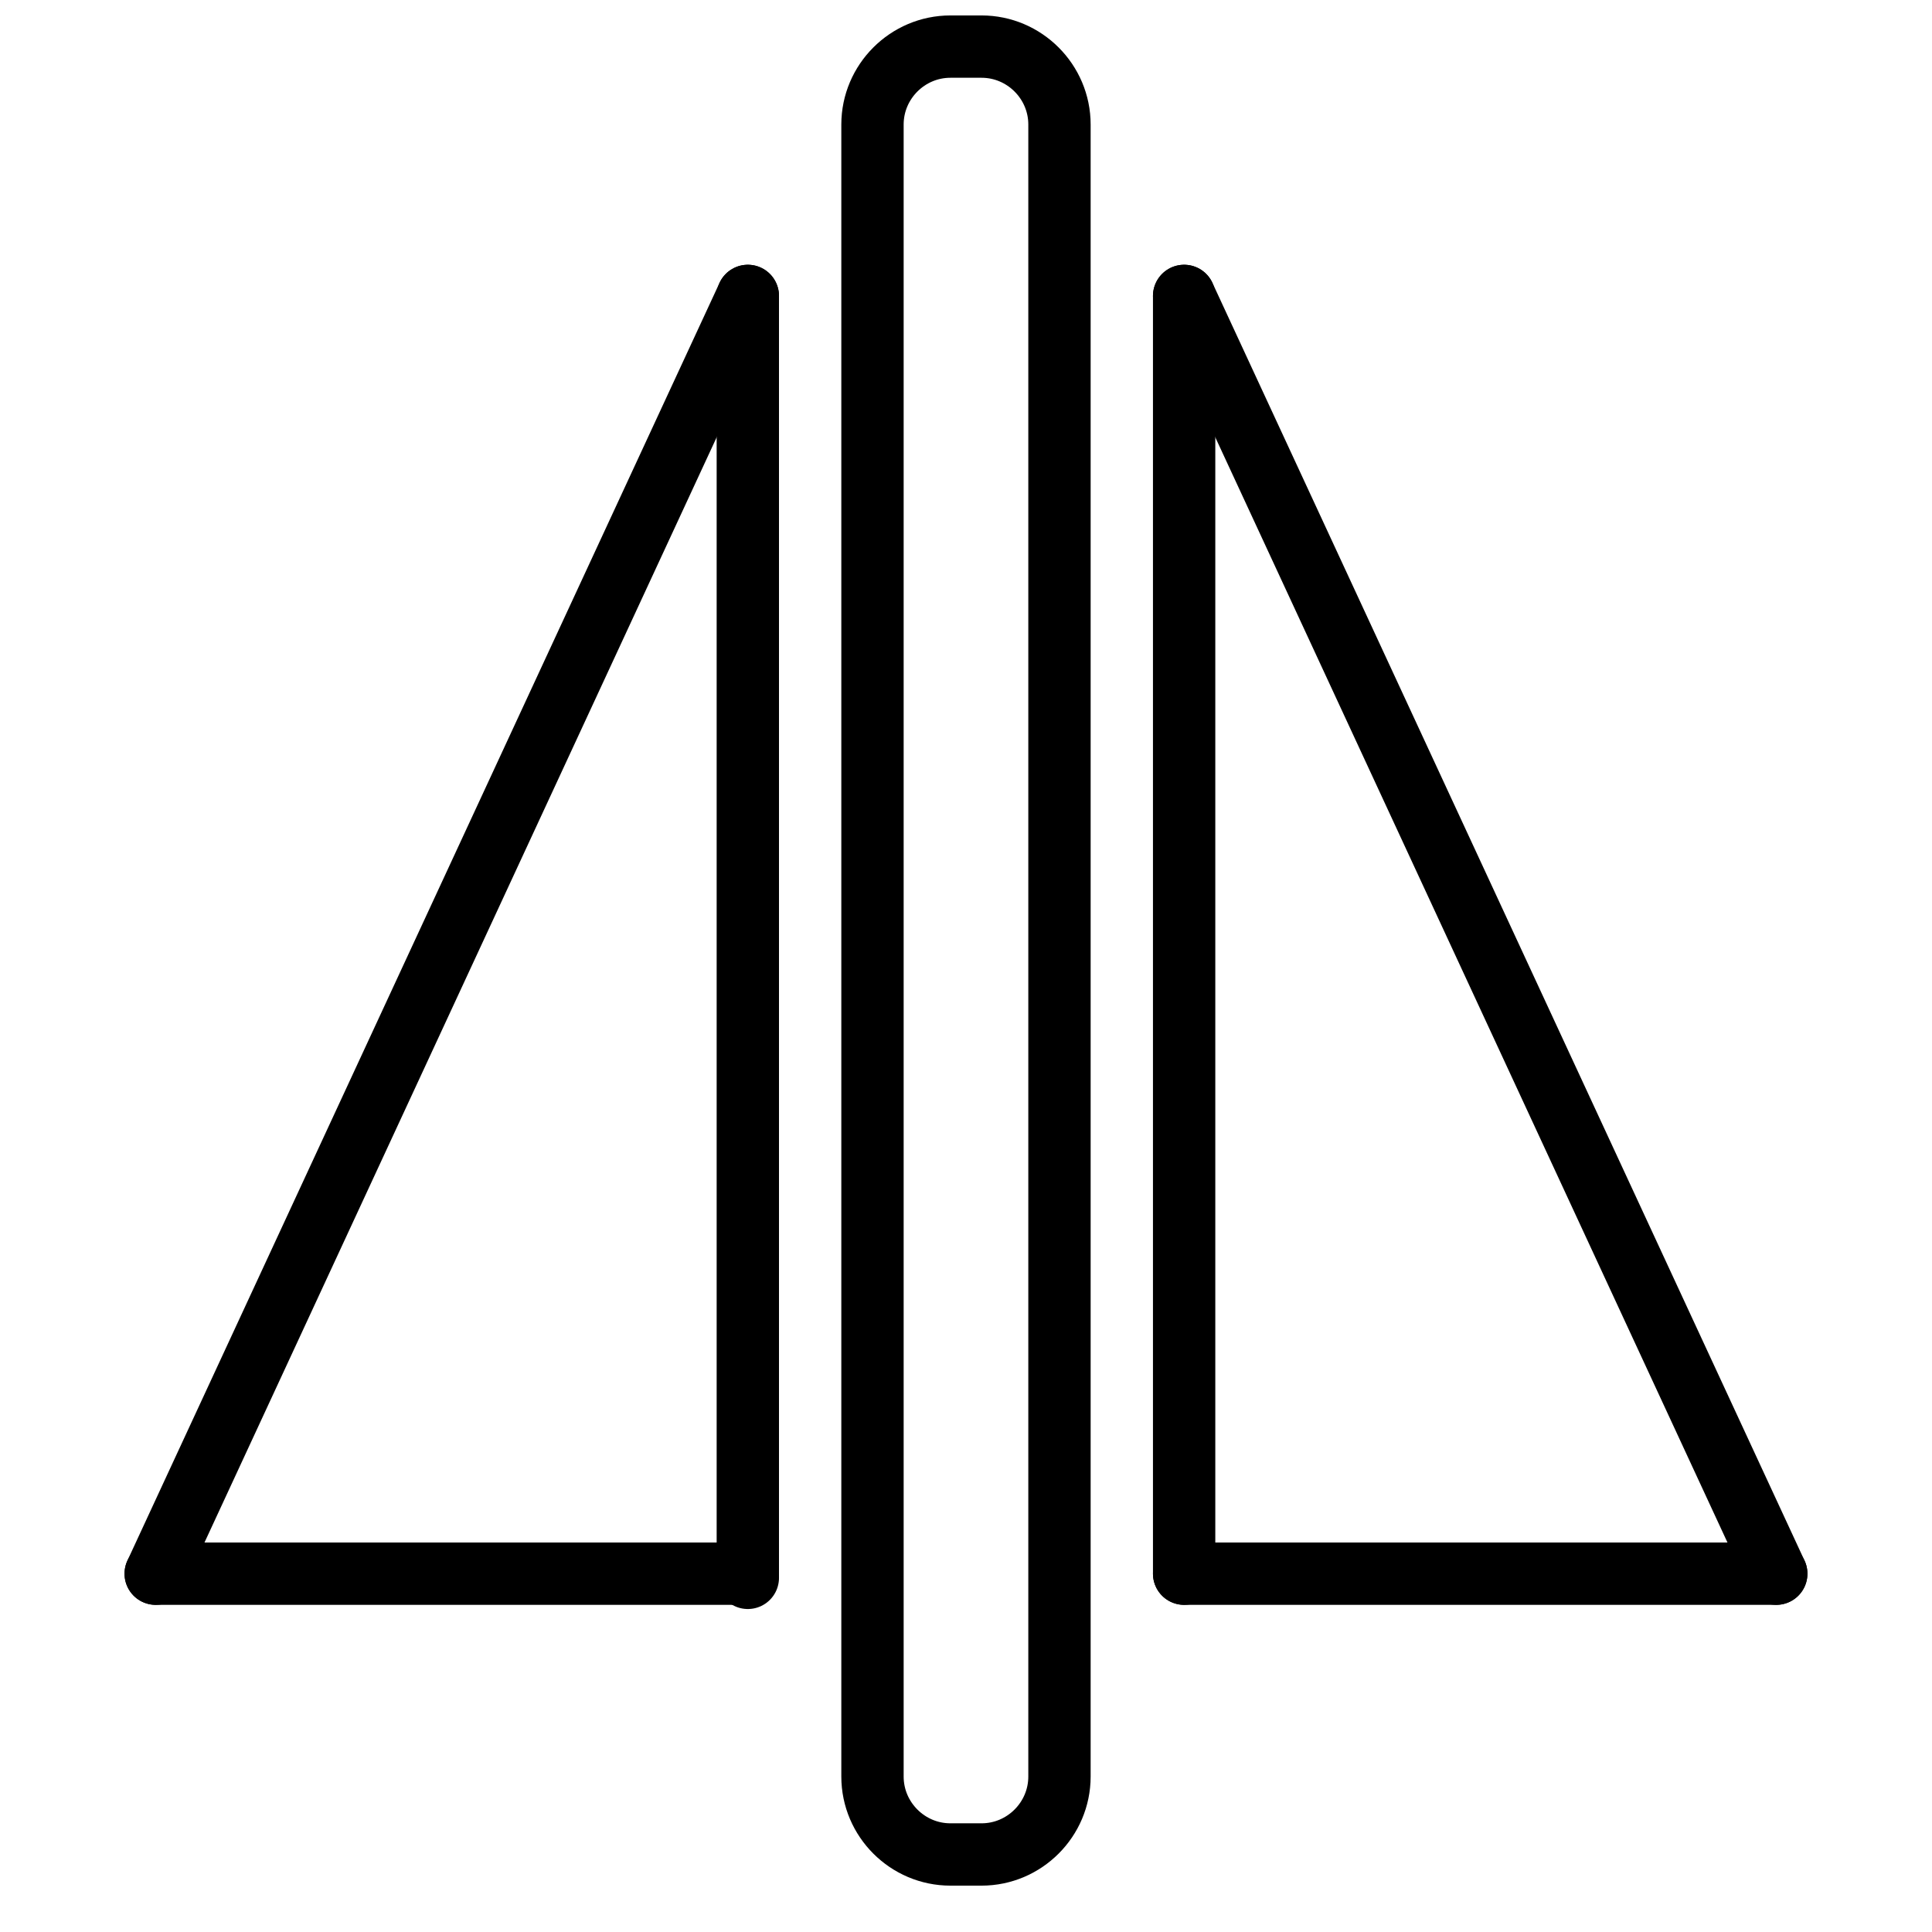 <?xml version="1.0" encoding="UTF-8"?>
<!-- Uploaded to: ICON Repo, www.svgrepo.com, Generator: ICON Repo Mixer Tools -->
<svg width="800px" height="800px" version="1.1" viewBox="144 144 512 512" xmlns="http://www.w3.org/2000/svg">
 <defs>
  <clipPath id="c">
   <path d="m148.09 148.09h287.91v503.81h-287.91z"/>
  </clipPath>
  <clipPath id="b">
   <path d="m281 148.09h238v503.81h-238z"/>
  </clipPath>
  <clipPath id="a">
   <path d="m364 148.09h287.9v503.81h-287.9z"/>
  </clipPath>
 </defs>
 <path transform="matrix(8.259 0 0 8.259 185.26 156.35)" d="m19 8v41.134" fill="none" stroke="#000000" stroke-linecap="round" stroke-width="2"/>
 <g clip-path="url(#c)">
  <path transform="matrix(8.259 0 0 8.259 185.26 156.35)" d="m19 8-19 41" fill="none" stroke="#000000" stroke-linecap="round" stroke-width="2"/>
 </g>
 <g clip-path="url(#b)">
  <path transform="matrix(8.259 0 0 8.259 185.26 156.35)" d="m29 55.51v-53.01c0-1.375-1.125-2.5-2.5-2.5h-1c-1.375 0-2.5 1.125-2.5 2.5v53.01c0 1.375 1.125 2.5 2.5 2.5h1c1.375 0 2.5-1.125 2.5-2.5zm0 0" fill="none" stroke="#000000" stroke-linecap="round" stroke-width="2"/>
 </g>
 <path transform="matrix(8.259 0 0 8.259 185.26 156.35)" d="m33 8v41" fill="none" stroke="#000000" stroke-linecap="round" stroke-width="2"/>
 <path transform="matrix(8.259 0 0 8.259 185.26 156.35)" d="m52 49h-19" fill="none" stroke="#000000" stroke-linecap="round" stroke-width="2"/>
 <g clip-path="url(#a)">
  <path transform="matrix(8.259 0 0 8.259 185.26 156.35)" d="m33 8 19 41" fill="none" stroke="#000000" stroke-linecap="round" stroke-width="2"/>
 </g>
 <path transform="matrix(8.259 0 0 8.259 185.26 156.35)" d="m19 49h-19" fill="none" stroke="#000000" stroke-linecap="round" stroke-width="2"/>
</svg>